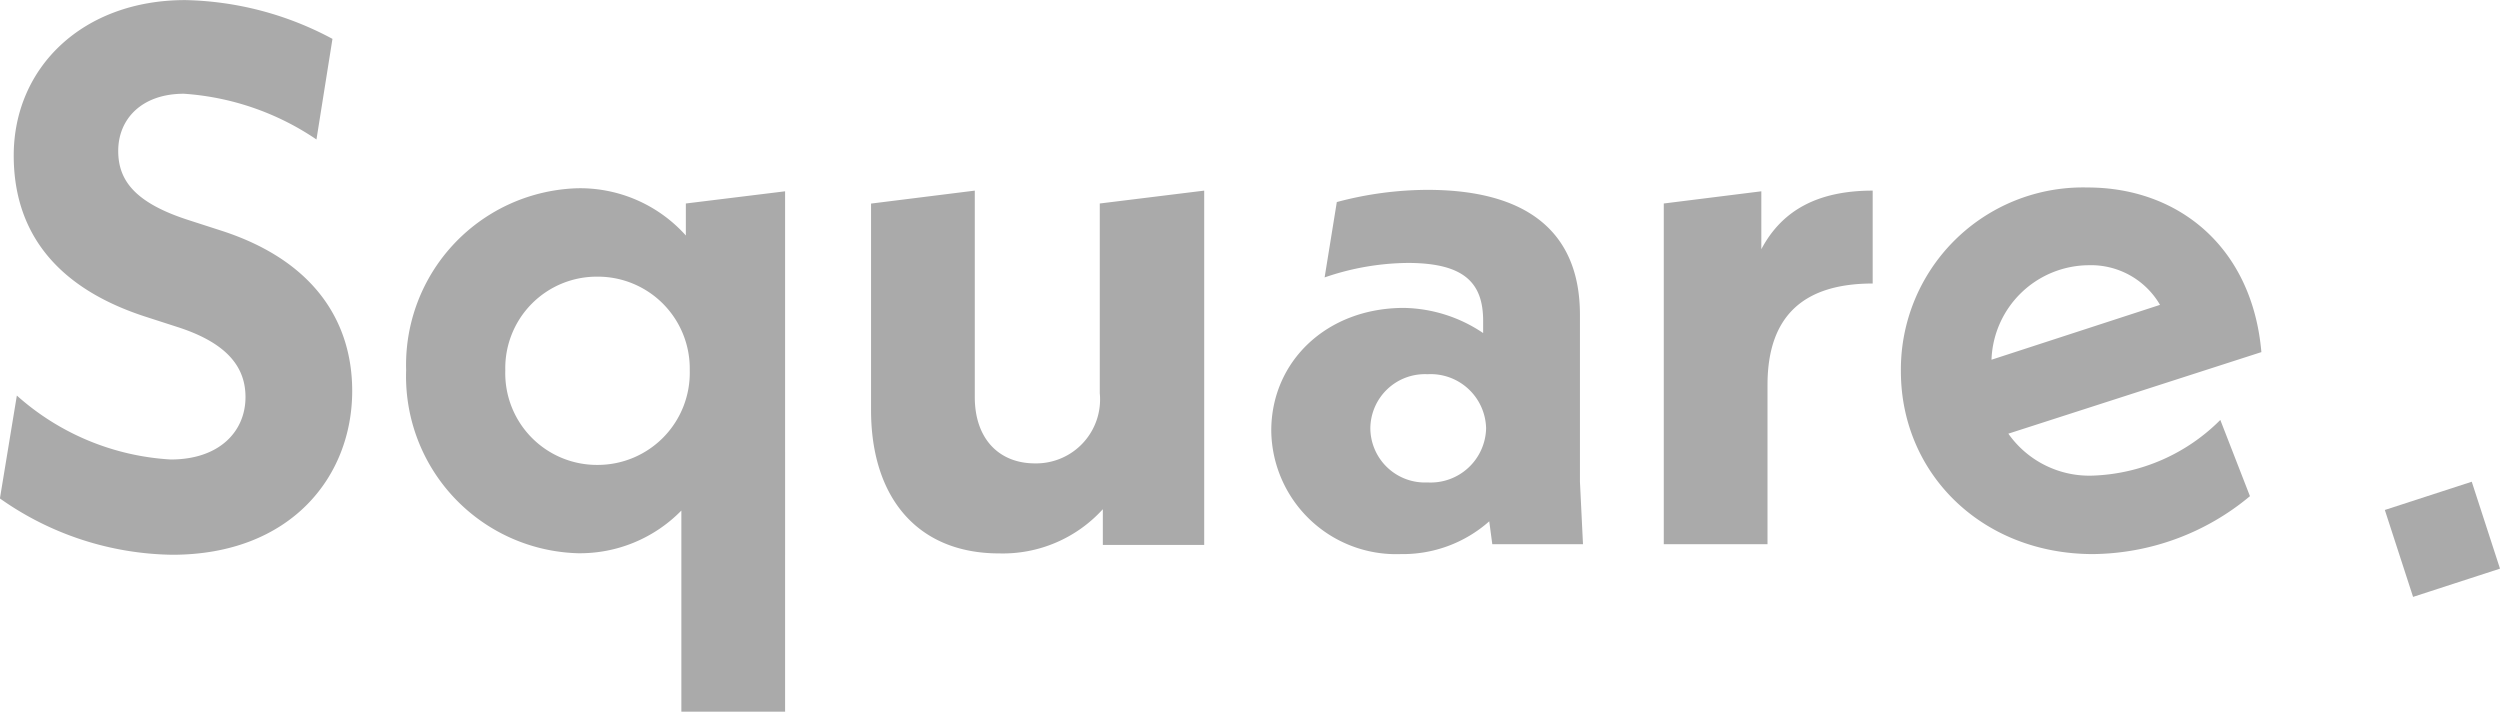 <svg xmlns="http://www.w3.org/2000/svg" width="118.087" height="33.624" viewBox="0 0 118.087 33.624">
  <g id="Gruppe_48" data-name="Gruppe 48" transform="translate(-239.404 -78.296)">
    <g id="Gruppe_47" data-name="Gruppe 47" transform="translate(238 68)">
      <path id="Square" d="M9.54.5c5.58,0,8.5-3.672,8.5-7.74,0-3.2-1.728-6.12-6.156-7.56l-1.548-.5c-2.592-.828-3.348-1.908-3.348-3.276,0-1.512,1.116-2.7,3.1-2.7a12.666,12.666,0,0,1,6.264,2.16l.756-4.752A15.311,15.311,0,0,0,10.152-25.7c-4.824,0-8.1,3.168-8.1,7.344,0,3.276,1.656,6.12,6.192,7.6l1.548.5C12.24-9.468,13-8.28,13-6.948,13-5.328,11.772-4,9.468-4A11.929,11.929,0,0,1,2.2-7.02L1.4-2.16A14.415,14.415,0,0,0,9.54.5ZM33.8-16.092v1.512a6.709,6.709,0,0,0-5.112-2.232,8.347,8.347,0,0,0-8.1,8.6,8.357,8.357,0,0,0,8.1,8.64,6.7,6.7,0,0,0,4.9-2.016v9.5h4.9V-16.668ZM29.628-3.744a4.329,4.329,0,0,1-4.356-4.464,4.32,4.32,0,0,1,4.356-4.428,4.342,4.342,0,0,1,4.356,4.428A4.35,4.35,0,0,1,29.628-3.744ZM53.352-16.092v8.964a3.021,3.021,0,0,1-3.06,3.312c-1.692,0-2.844-1.152-2.844-3.132V-16.7l-4.9.612v9.756c0,4.14,2.2,6.768,6.048,6.768a6.377,6.377,0,0,0,4.9-2.088V.036h4.788V-16.7ZM76.176,0l-.144-2.952v-7.884c0-3.96-2.556-5.9-7.2-5.9a16.736,16.736,0,0,0-4.284.576L63.972-12.6a12.329,12.329,0,0,1,3.924-.684c2.664,0,3.564.936,3.564,2.736v.576a6.888,6.888,0,0,0-3.744-1.188c-3.636,0-6.264,2.52-6.264,5.8A5.9,5.9,0,0,0,67.572.468,6.15,6.15,0,0,0,71.748-1.08L71.892,0ZM68.832-2.916a2.578,2.578,0,0,1-2.7-2.556,2.578,2.578,0,0,1,2.7-2.556A2.62,2.62,0,0,1,71.6-5.472,2.62,2.62,0,0,1,68.832-2.916ZM84.6-13.932v-2.736l-4.608.576V0h4.9V-7.524c0-3.312,1.764-4.788,4.968-4.788V-16.7C87.264-16.7,85.572-15.768,84.6-13.932ZM100.3-3.24a4.679,4.679,0,0,1-4.032-1.98l11.952-3.852c-.432-4.968-3.924-7.776-8.208-7.776a8.6,8.6,0,0,0-8.82,8.676c0,4.86,3.852,8.64,9.072,8.64a11.735,11.735,0,0,0,7.416-2.736l-1.4-3.6A8.941,8.941,0,0,1,100.3-3.24Zm-.252-9.936a3.769,3.769,0,0,1,3.384,1.872L95.472-8.712A4.625,4.625,0,0,1,100.044-13.176Z" transform="translate(0 36)" fill="#aaa"/>
    </g>
    <rect id="Rechteck_87" data-name="Rechteck 87" width="4.317" height="4.317" transform="translate(352.051 102.384) rotate(-18)" fill="#aaa"/>
  </g>
</svg>
